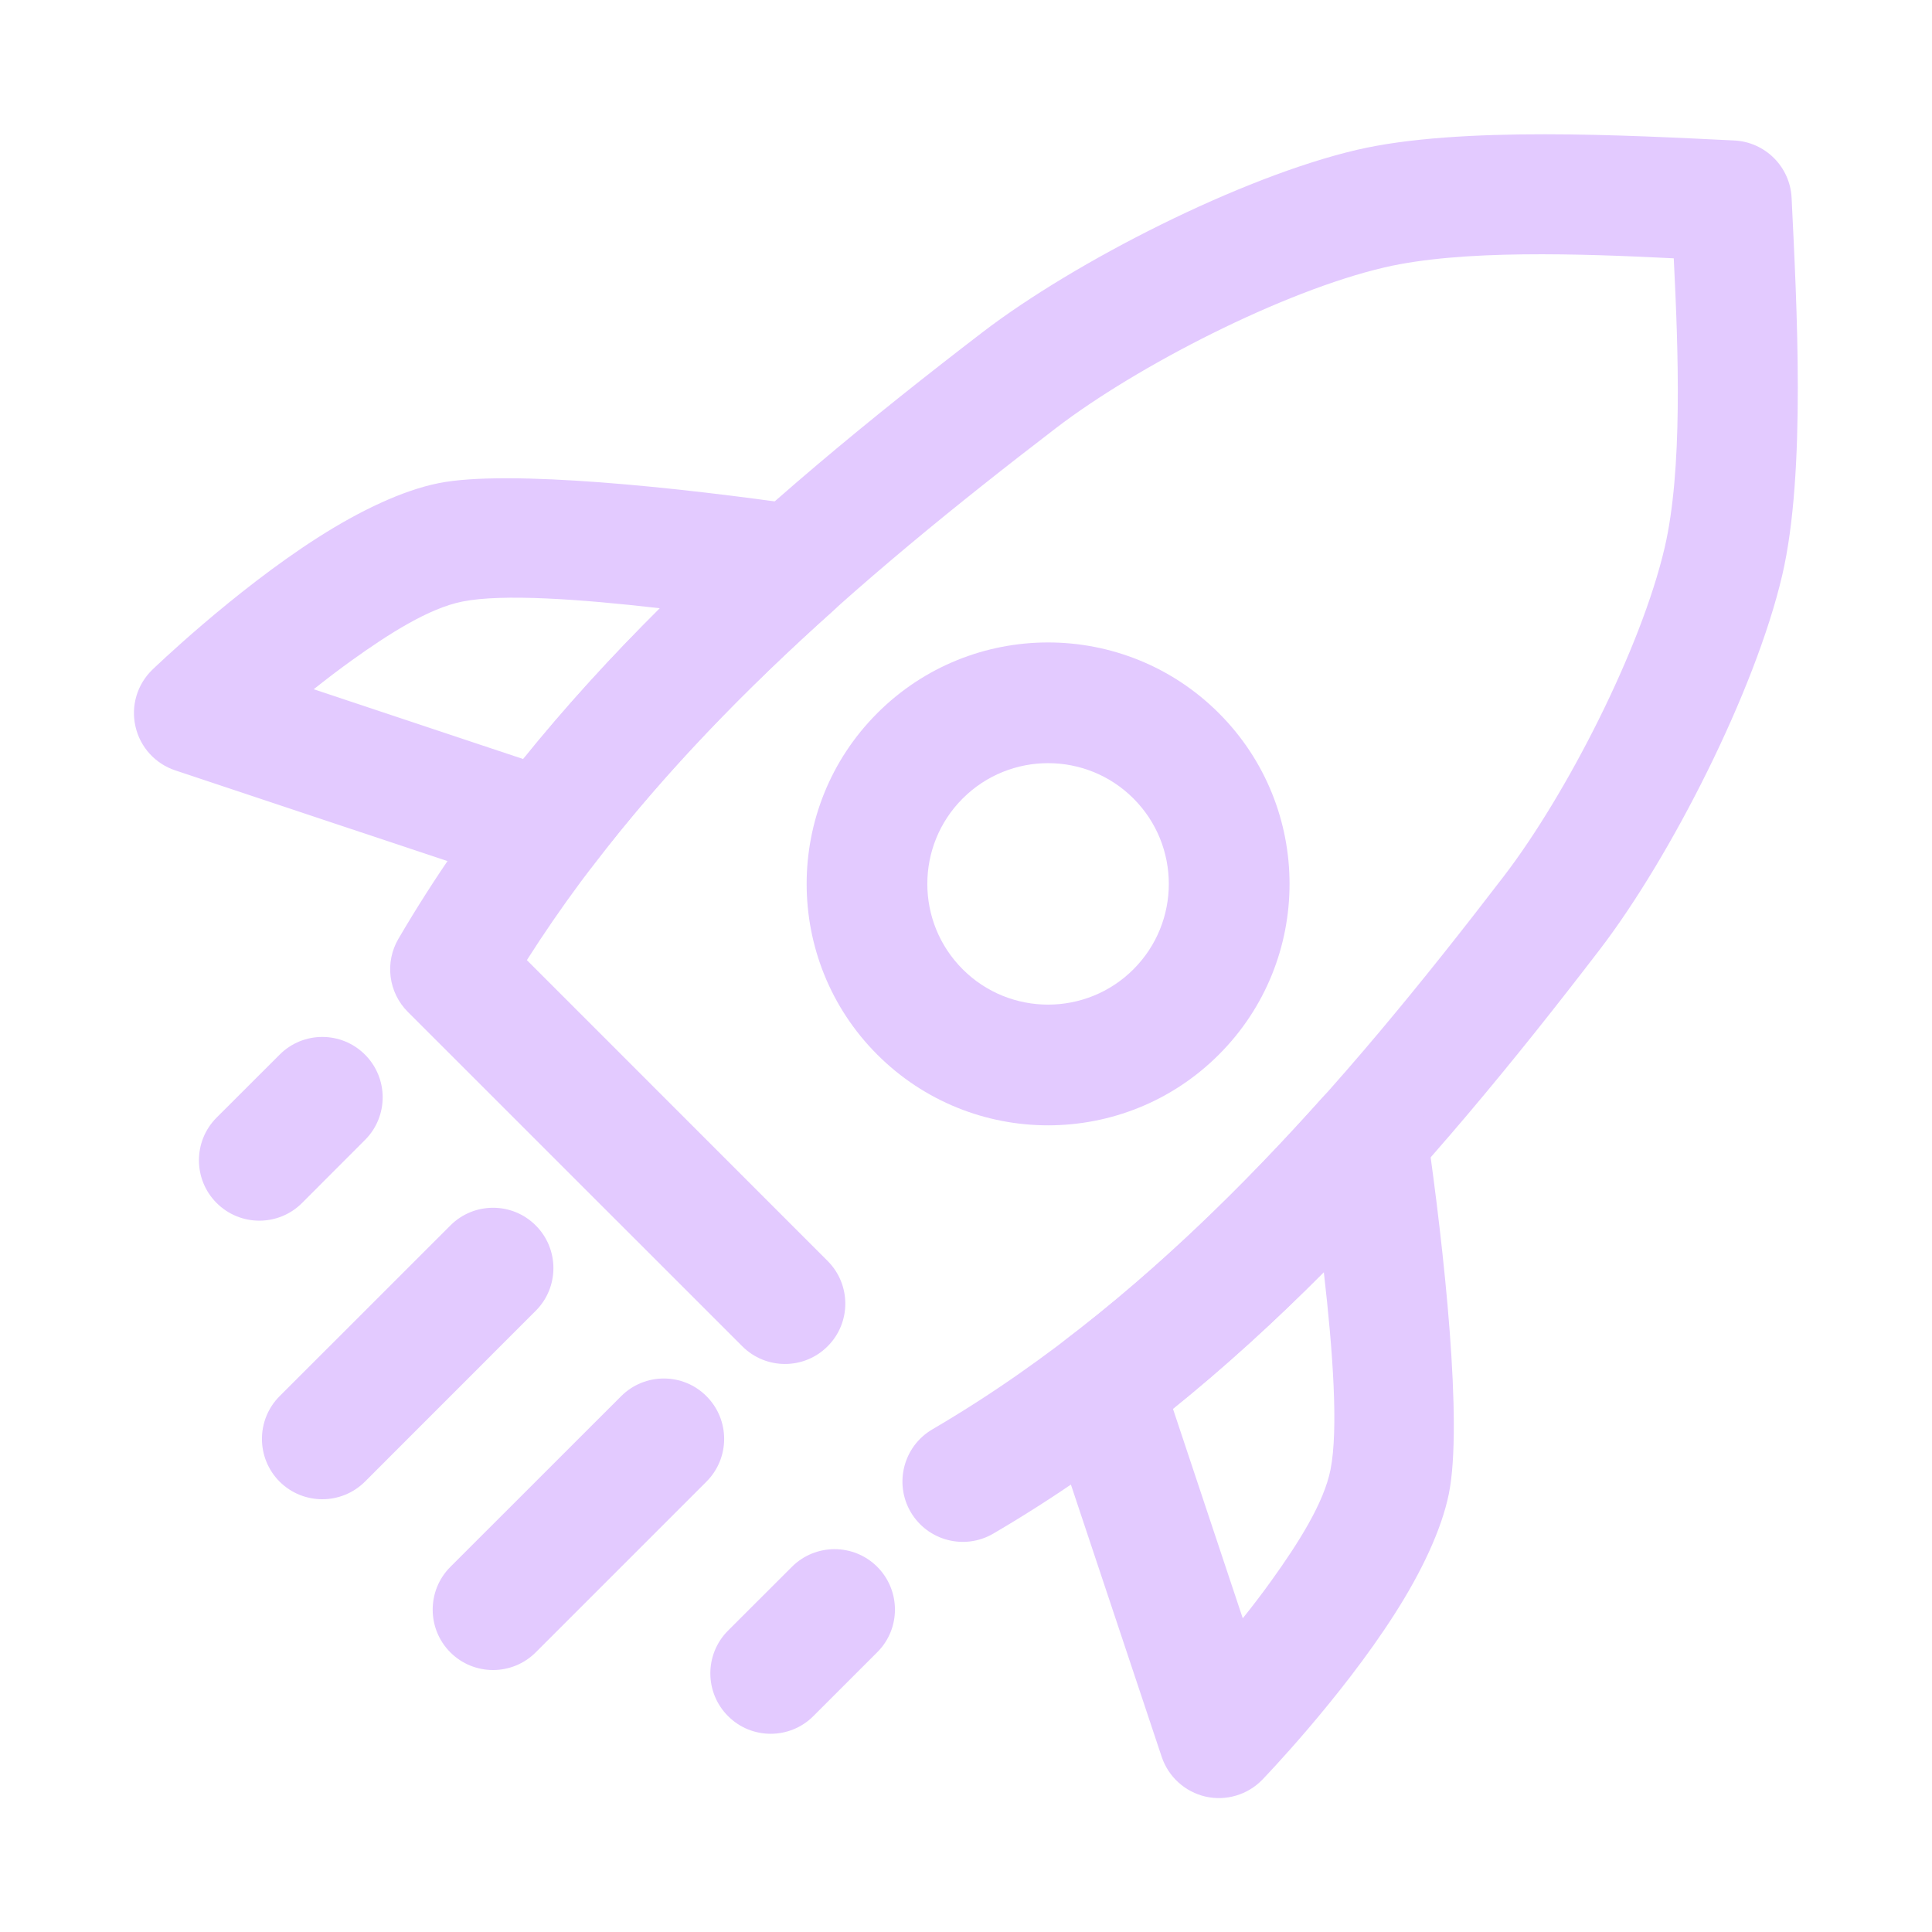 <?xml version="1.0" encoding="UTF-8"?> <svg xmlns="http://www.w3.org/2000/svg" width="24" height="24" viewBox="0 0 24 24" fill="none"><g clip-path="url(#clip0_955_597)"><path fill-rule="evenodd" clip-rule="evenodd" d="M15.141 8.859C13.97 7.688 12.069 7.688 10.898 8.859C9.728 10.029 9.728 11.931 10.898 13.101C12.069 14.272 13.97 14.272 15.141 13.101C16.312 11.931 16.312 10.029 15.141 8.859ZM14.08 9.919C14.666 10.505 14.666 11.455 14.08 12.041C13.495 12.626 12.544 12.626 11.959 12.041C11.373 11.455 11.373 10.505 11.959 9.919C12.544 9.334 13.495 9.334 14.08 9.919Z" fill="#E3CAFF"></path><path fill-rule="evenodd" clip-rule="evenodd" d="M6.545 11.927L10.281 15.664C10.574 15.957 10.574 16.432 10.281 16.724C9.989 17.017 9.514 17.017 9.221 16.724L5.066 12.57C4.825 12.329 4.777 11.955 4.95 11.661C6.735 8.609 9.442 6.246 12.207 4.126C13.354 3.248 15.417 2.197 16.858 1.861C18.133 1.564 20.234 1.682 21.543 1.745C21.929 1.764 22.237 2.072 22.256 2.458C22.319 3.767 22.437 5.868 22.14 7.143C21.804 8.584 20.753 10.647 19.875 11.793C17.755 14.559 15.392 17.265 12.339 19.051C11.982 19.26 11.523 19.14 11.313 18.783C11.104 18.425 11.225 17.965 11.582 17.756C14.466 16.069 16.681 13.494 18.684 10.881C19.455 9.875 20.384 8.067 20.679 6.803C20.903 5.842 20.85 4.366 20.792 3.209C19.635 3.151 18.159 3.098 17.198 3.322C15.934 3.617 14.126 4.546 13.12 5.316C10.657 7.204 8.228 9.28 6.545 11.927Z" fill="#E3CAFF"></path><path fill-rule="evenodd" clip-rule="evenodd" d="M10.36 7.578C10.577 7.384 10.662 7.081 10.578 6.803C10.494 6.523 10.256 6.319 9.967 6.277C8.449 6.057 6.312 5.829 5.449 6.002C4.998 6.092 4.468 6.346 3.954 6.674C2.897 7.348 1.892 8.32 1.892 8.32C1.704 8.502 1.624 8.769 1.683 9.025C1.741 9.281 1.928 9.487 2.177 9.57L6.525 11.019C6.829 11.121 7.164 11.018 7.358 10.763C8.244 9.603 9.269 8.554 10.36 7.578ZM8.197 7.556C7.209 7.442 6.239 7.373 5.743 7.473C5.327 7.556 4.831 7.873 4.373 8.201C4.207 8.32 4.047 8.443 3.897 8.562L6.499 9.429C7.028 8.774 7.598 8.151 8.197 7.556Z" fill="#E3CAFF"></path><path fill-rule="evenodd" clip-rule="evenodd" d="M17.724 14.033C17.682 13.744 17.477 13.506 17.198 13.422C16.919 13.338 16.617 13.423 16.423 13.64C15.446 14.731 14.398 15.756 13.238 16.642C12.983 16.836 12.88 17.171 12.981 17.476L14.431 21.824C14.514 22.072 14.72 22.259 14.976 22.318C15.231 22.376 15.499 22.296 15.681 22.108C15.681 22.108 16.653 21.103 17.327 20.046C17.655 19.533 17.909 19.002 17.999 18.552C18.172 17.688 17.943 15.551 17.724 14.033ZM16.445 15.803C15.85 16.402 15.227 16.972 14.571 17.501L15.438 20.103C15.558 19.954 15.681 19.793 15.8 19.627C16.128 19.169 16.445 18.673 16.528 18.257C16.627 17.761 16.559 16.791 16.445 15.803Z" fill="#E3CAFF"></path><path fill-rule="evenodd" clip-rule="evenodd" d="M3.474 13.101L2.691 13.883C2.398 14.176 2.398 14.651 2.691 14.944C2.984 15.237 3.459 15.237 3.752 14.944L4.534 14.161C4.827 13.869 4.827 13.394 4.534 13.101C4.241 12.808 3.766 12.808 3.474 13.101Z" fill="#E3CAFF"></path><path fill-rule="evenodd" clip-rule="evenodd" d="M5.595 15.223L3.473 17.344C3.181 17.637 3.181 18.112 3.473 18.405C3.766 18.697 4.241 18.697 4.534 18.405L6.655 16.283C6.948 15.991 6.948 15.515 6.655 15.223C6.363 14.93 5.887 14.93 5.595 15.223Z" fill="#E3CAFF"></path><path fill-rule="evenodd" clip-rule="evenodd" d="M7.716 17.344L5.594 19.465C5.302 19.758 5.302 20.233 5.594 20.526C5.887 20.819 6.362 20.819 6.655 20.526L8.776 18.405C9.069 18.112 9.069 17.637 8.776 17.344C8.484 17.051 8.009 17.051 7.716 17.344Z" fill="#E3CAFF"></path><path fill-rule="evenodd" clip-rule="evenodd" d="M9.837 19.464L9.043 20.257C8.751 20.55 8.751 21.025 9.044 21.318C9.336 21.611 9.811 21.611 10.104 21.318L10.898 20.524C11.191 20.232 11.19 19.757 10.898 19.464C10.605 19.171 10.13 19.171 9.837 19.464Z" fill="#E3CAFF"></path></g><defs><clipPath id="clip0_955_597"><rect width="24" height="24" fill="white"></rect></clipPath></defs></svg> 